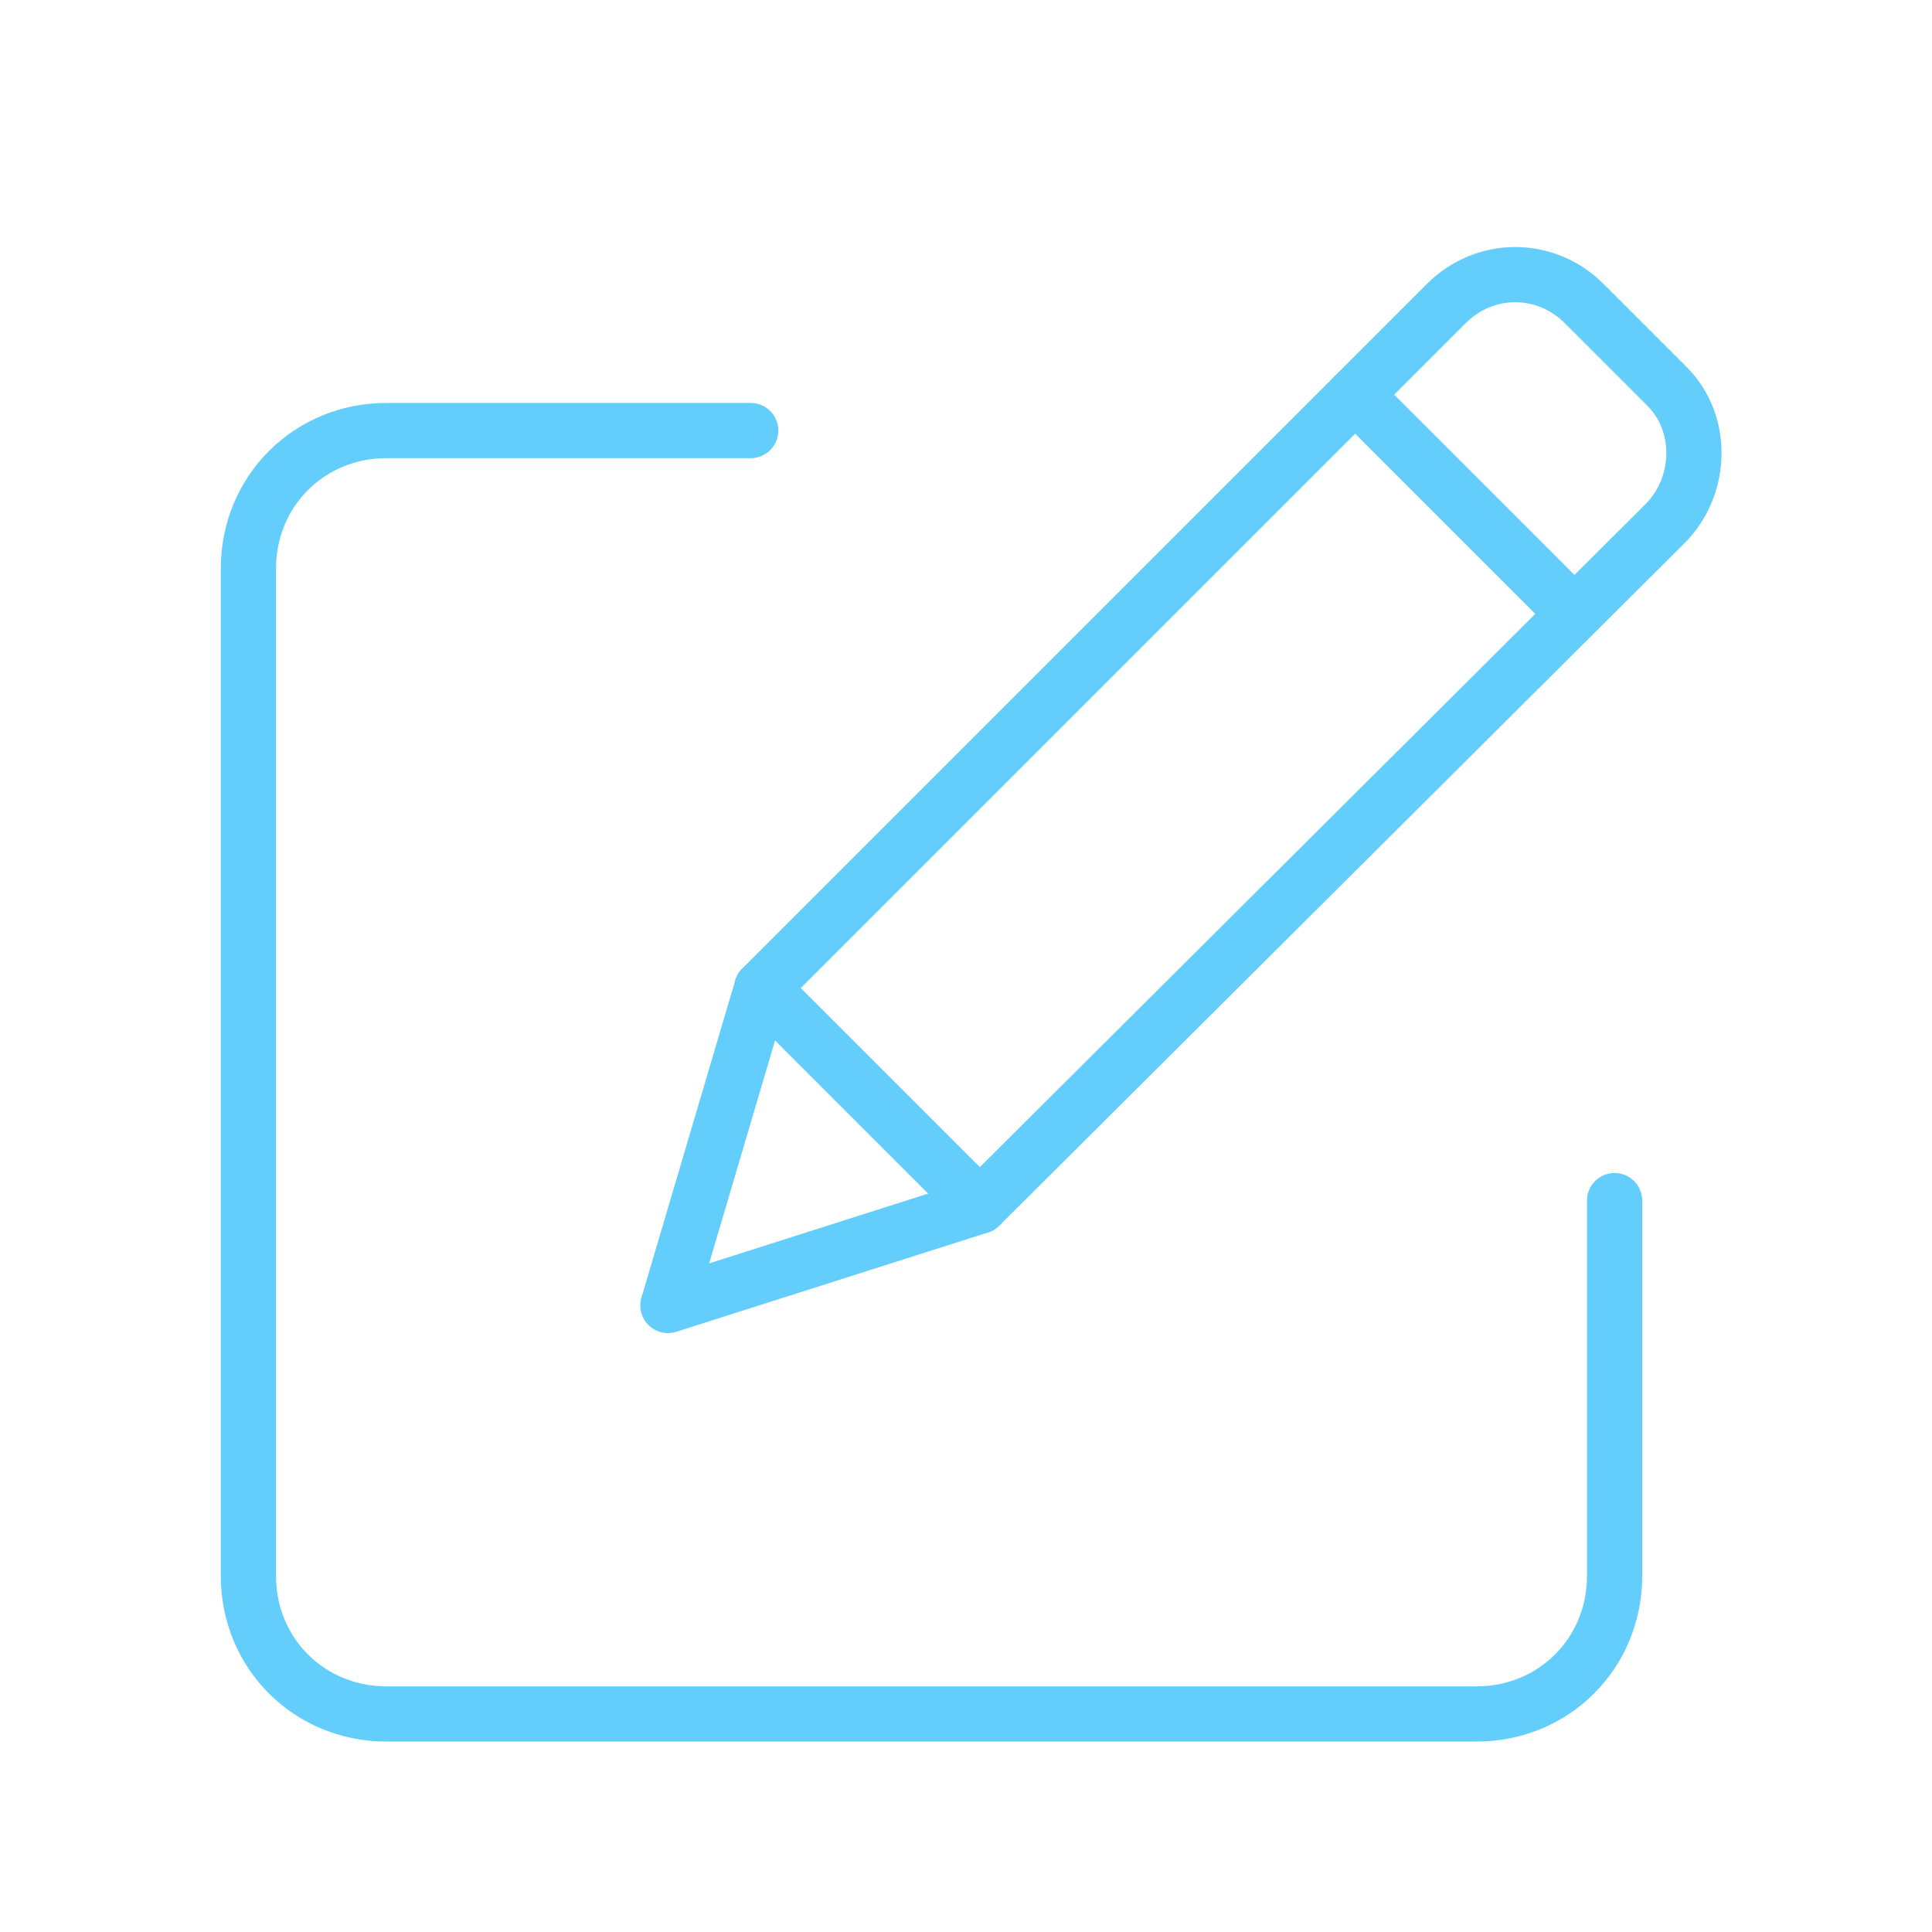 <?xml version="1.0" encoding="utf-8"?>
<!-- Generator: Adobe Illustrator 26.2.1, SVG Export Plug-In . SVG Version: 6.00 Build 0)  -->
<svg version="1.1" id="Layer_1" xmlns="http://www.w3.org/2000/svg" xmlns:xlink="http://www.w3.org/1999/xlink" x="0px" y="0px"
	 viewBox="0 0 70 70" style="enable-background:new 0 0 70 70;" xml:space="preserve">
<style type="text/css">
	.st0{fill:none;stroke:#63CEFB;stroke-width:2;stroke-linecap:round;stroke-linejoin:round;}
</style>
<g>
	<path class="st0" d="M58.5,43.5v13.6c0,2.8-2.2,5-5,5H14c-2.8,0-5-2.2-5-5V20.6c0-2.8,2.2-5,5-5h13.2"/>
	<path class="st0" d="M60.4,18.9L35.5,43.7l-7.9-7.9l24.8-24.8c1.4-1.4,3.6-1.4,5,0l3,3C61.7,15.3,61.7,17.5,60.4,18.9z"/>
	<polyline class="st0" points="27.6,35.8 24.2,47.3 35.5,43.7 	"/>
	<line class="st0" x1="49.1" y1="14.3" x2="57" y2="22.2"/>
</g>
</svg>
